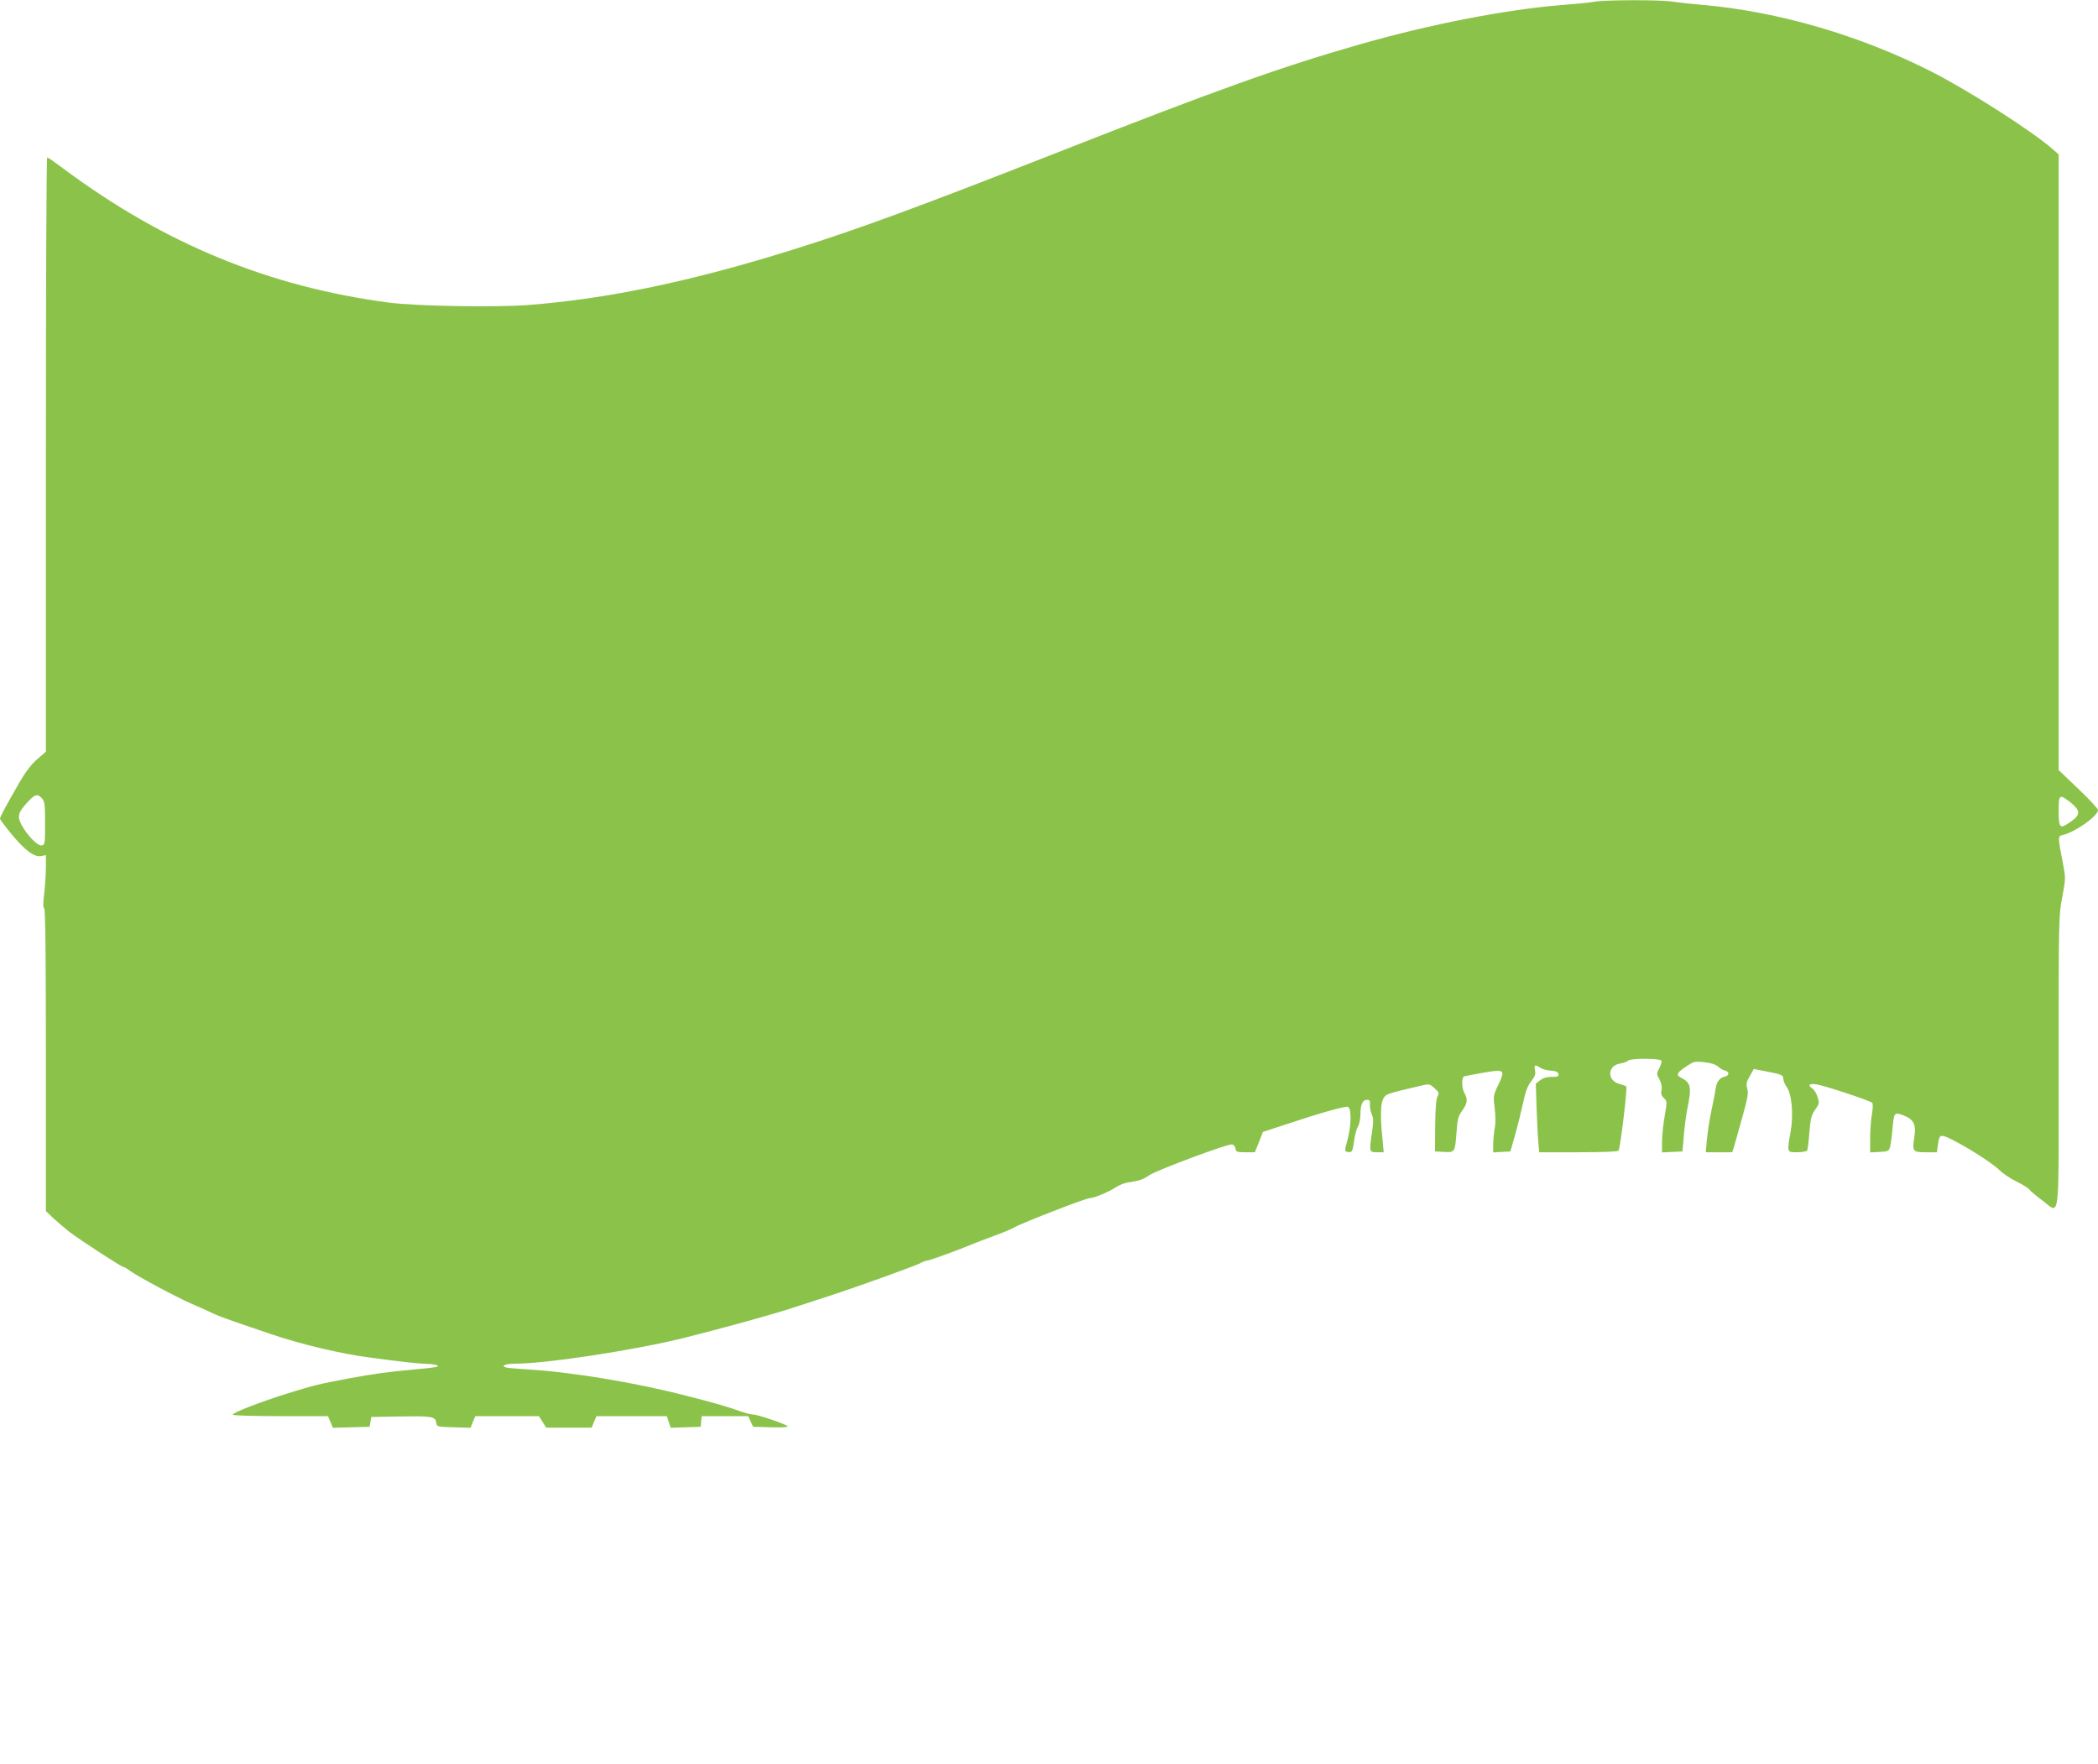 <?xml version="1.0" standalone="no"?>
<!DOCTYPE svg PUBLIC "-//W3C//DTD SVG 20010904//EN"
 "http://www.w3.org/TR/2001/REC-SVG-20010904/DTD/svg10.dtd">
<svg version="1.0" xmlns="http://www.w3.org/2000/svg"
 width="1280pt" height="1076pt" viewBox="0 0 1280 1076"
 preserveAspectRatio="xMidYMid meet">
<g transform="translate(0,1076) scale(0.1,-0.1)"
fill="#8bc34a" stroke="none">
<path d="M9730 10750 c-25 -5 -112 -14 -195 -20 -347 -28 -802 -116 -1240
-241 -479 -137 -877 -279 -1871 -670 -826 -324 -1196 -460 -1577 -579 -617
-194 -1139 -304 -1627 -341 -202 -15 -682 -7 -848 15 -730 96 -1369 359 -1982
815 -52 39 -98 71 -102 71 -5 0 -8 -816 -8 -1813 l0 -1813 -53 -46 c-35 -30
-70 -76 -107 -139 -83 -144 -120 -213 -120 -224 0 -5 32 -48 71 -95 83 -100
139 -141 181 -133 l28 6 0 -75 c0 -40 -5 -111 -10 -157 -8 -59 -8 -87 0 -95 7
-7 10 -300 10 -927 l0 -918 47 -45 c27 -24 69 -60 94 -80 68 -52 321 -216 332
-216 6 0 24 -11 41 -24 45 -33 276 -157 376 -201 47 -20 103 -45 125 -56 45
-21 82 -35 345 -124 192 -66 439 -125 627 -149 181 -24 288 -36 334 -37 24 0
53 -4 64 -8 22 -9 -4 -14 -135 -26 -166 -15 -253 -27 -403 -55 -190 -36 -202
-39 -372 -91 -162 -51 -335 -117 -335 -130 0 -5 119 -9 291 -9 l290 0 15 -35
15 -36 112 3 112 3 5 30 5 30 184 3 c192 3 207 0 213 -41 3 -21 9 -22 106 -25
l103 -3 14 36 15 35 194 0 194 0 22 -35 22 -35 139 0 139 0 14 35 15 35 215 0
214 0 12 -35 12 -36 91 3 92 3 3 33 3 32 142 0 142 0 15 -33 15 -32 110 -3
c69 -2 106 1 100 7 -15 14 -183 71 -210 71 -14 0 -48 9 -77 19 -70 26 -163 53
-333 96 -313 81 -704 145 -965 160 -58 4 -115 8 -128 11 -42 9 -11 24 49 24
193 0 740 84 1039 159 235 59 539 143 660 183 69 22 166 54 215 70 187 61 521
182 555 199 19 11 42 19 50 19 14 0 212 73 284 104 17 7 72 28 121 46 50 18
105 41 124 52 49 28 436 178 459 178 26 0 119 39 161 67 18 12 49 25 70 28 79
13 91 17 133 45 51 33 480 193 505 188 10 -2 19 -13 21 -26 3 -20 9 -22 61
-22 l57 0 25 62 24 62 125 41 c222 74 377 118 394 112 22 -9 21 -112 -3 -202
-19 -69 -18 -70 1 -73 27 -5 30 0 40 70 4 34 15 72 23 85 8 12 15 45 15 73 0
61 13 90 41 90 15 0 19 -6 17 -28 -1 -16 4 -43 11 -60 11 -25 11 -47 2 -107
-18 -124 -18 -125 30 -125 l41 0 -8 88 c-14 133 -11 215 8 243 16 25 18 26
226 75 52 12 54 12 84 -15 28 -25 29 -30 18 -51 -8 -15 -13 -75 -14 -179 l-1
-156 56 -3 c67 -3 66 -4 76 128 5 72 10 91 34 124 32 44 35 69 14 106 -18 31
-19 96 -2 103 6 2 58 12 115 22 132 23 137 19 94 -72 -32 -66 -32 -70 -23
-143 6 -45 6 -93 1 -120 -5 -25 -9 -69 -10 -98 l0 -53 52 3 53 3 27 95 c15 52
37 140 49 195 16 75 28 109 51 138 23 30 28 44 23 67 -7 33 0 37 31 16 11 -8
40 -16 65 -18 32 -2 45 -8 47 -21 3 -14 -4 -17 -41 -17 -30 0 -53 -7 -71 -21
l-26 -21 5 -156 c3 -86 8 -181 11 -209 l5 -53 239 0 c155 0 241 4 245 10 11
18 55 384 47 392 -4 3 -23 10 -42 15 -76 20 -74 111 3 124 21 3 43 11 50 18
15 15 193 15 203 0 3 -6 -2 -26 -12 -45 -18 -33 -18 -35 0 -69 12 -23 17 -44
13 -64 -5 -23 -1 -35 14 -50 20 -19 21 -21 5 -112 -9 -51 -16 -121 -16 -156
l0 -64 63 3 62 3 8 95 c4 52 14 128 22 168 27 130 21 157 -39 187 -32 16 -26
30 30 67 49 33 53 34 113 27 41 -4 70 -14 84 -27 12 -11 31 -22 42 -24 11 -2
20 -10 20 -18 0 -8 -9 -16 -20 -18 -33 -7 -52 -31 -58 -75 -3 -23 -15 -84 -26
-135 -11 -52 -23 -129 -27 -173 l-7 -79 81 0 80 0 11 32 c5 18 28 98 50 178
34 120 39 151 31 179 -8 28 -5 40 16 76 l24 43 72 -14 c99 -19 108 -23 108
-46 0 -11 9 -33 20 -49 32 -43 43 -168 25 -271 -23 -131 -24 -128 39 -128 30
0 58 5 61 10 4 6 10 55 14 110 7 85 12 105 35 139 26 37 27 42 15 78 -6 21
-20 44 -31 51 -31 22 -21 33 25 26 49 -7 326 -99 339 -112 6 -6 5 -32 -1 -68
-6 -32 -11 -98 -11 -146 l0 -89 57 3 c54 3 57 5 65 33 4 17 11 64 14 107 9
102 11 105 69 82 61 -23 77 -56 64 -134 -13 -85 -9 -90 70 -90 l68 0 7 50 c6
41 10 50 27 50 38 0 291 -152 348 -209 21 -21 69 -53 105 -70 36 -18 71 -40
78 -49 7 -10 42 -39 77 -65 112 -82 101 -177 101 844 0 871 0 894 22 1006 21
113 21 116 4 206 -32 165 -32 165 0 173 78 19 214 116 214 152 0 8 -54 67
-120 129 l-120 115 0 1878 0 1878 -34 30 c-129 113 -509 356 -742 475 -436
221 -931 366 -1394 407 -69 6 -153 15 -186 20 -72 12 -409 11 -474 0z m-9474
-4861 c17 -18 19 -37 19 -153 0 -125 -1 -131 -21 -134 -25 -4 -92 66 -124 128
-26 51 -19 74 40 138 44 47 59 51 86 21z m12378 -26 c59 -49 60 -73 4 -113
-70 -51 -78 -45 -78 60 0 105 4 108 74 53z"/>
</g>
</svg>
